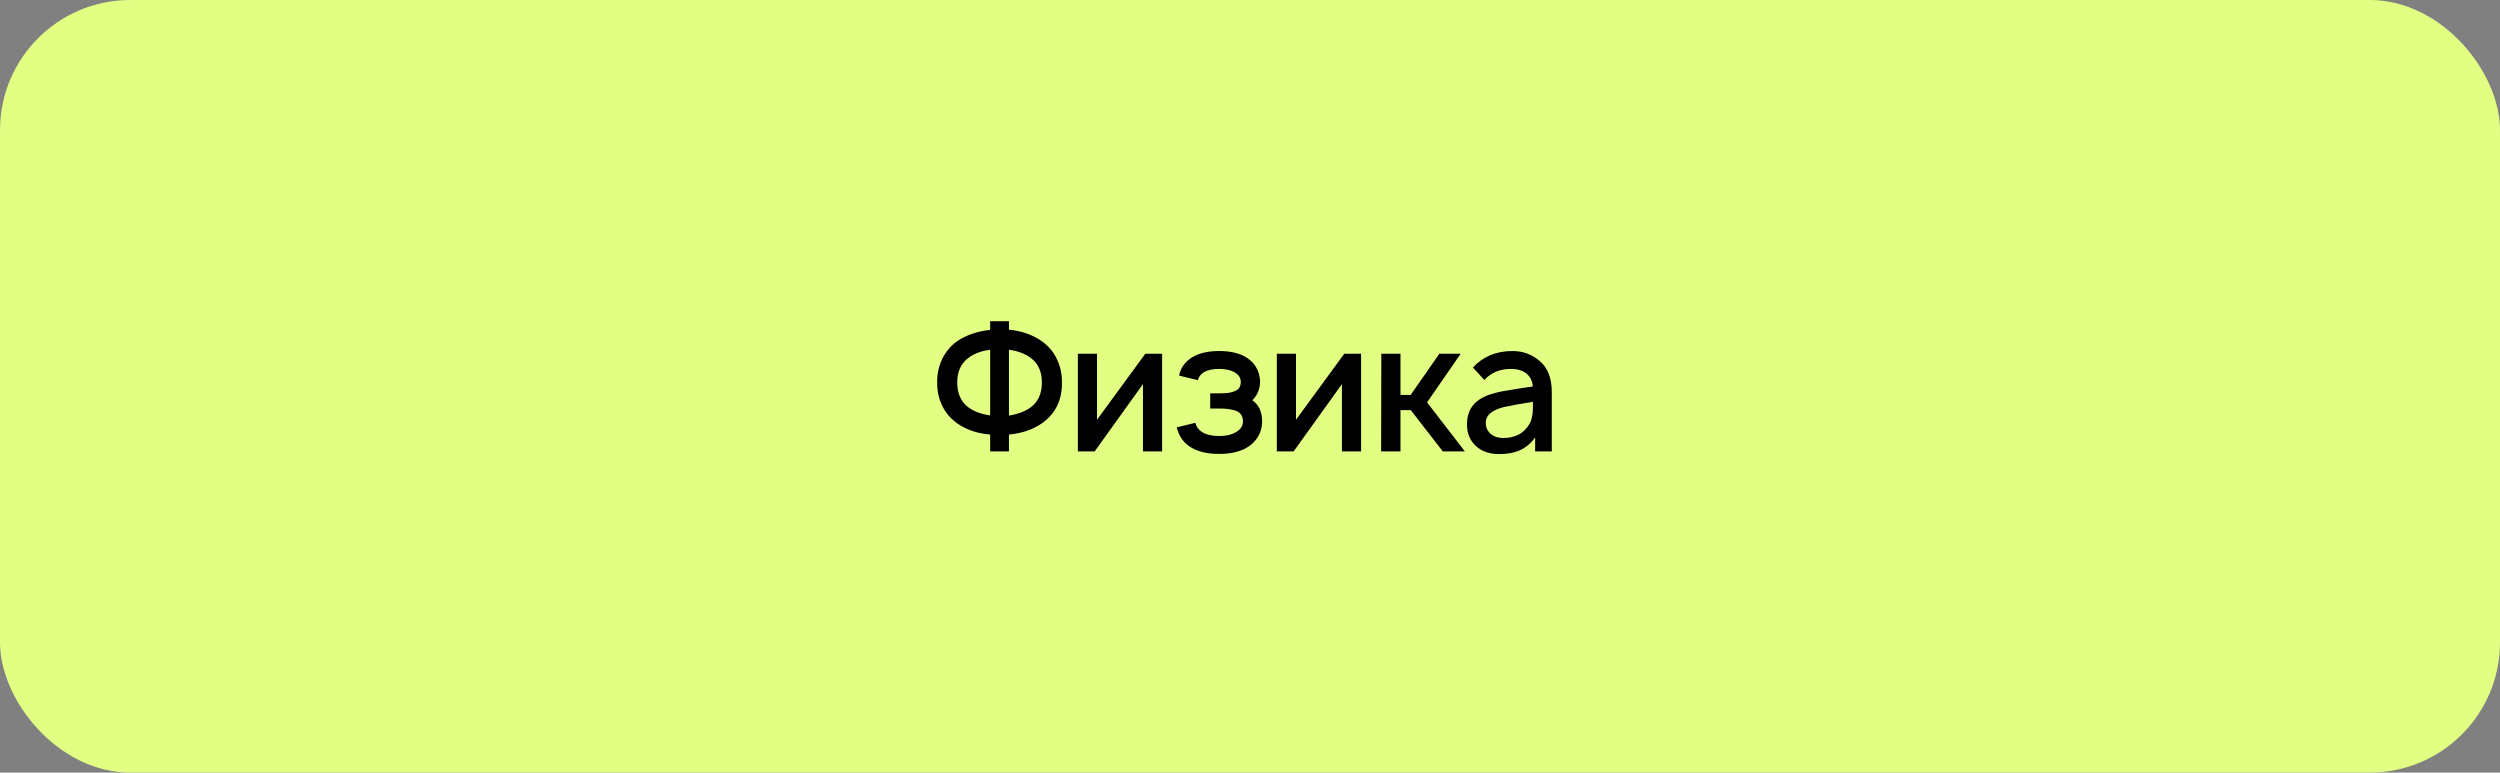 <?xml version="1.0" encoding="UTF-8"?> <svg xmlns="http://www.w3.org/2000/svg" width="288" height="89" viewBox="0 0 288 89" fill="none"><rect x="0" y="0" width="288" height="89" fill="#808080" stroke="none"/><rect width="288" height="89" rx="15" fill="#E2FF84"></rect><path d="M120.024 39.312C120.788 39.854 121.364 40.542 121.753 41.375C122.156 42.208 122.35 43.104 122.337 44.062C122.364 46.09 121.594 47.66 120.024 48.771C118.969 49.493 117.705 49.924 116.232 50.062V52H114.066V50.062C112.58 49.938 111.316 49.507 110.274 48.771C109.524 48.243 108.948 47.569 108.545 46.75C108.142 45.917 107.948 45.021 107.962 44.062C107.948 43.104 108.135 42.215 108.524 41.396C108.913 40.562 109.489 39.868 110.253 39.312C111.295 38.604 112.566 38.167 114.066 38V37H116.232V37.979C117.691 38.118 118.955 38.562 120.024 39.312ZM111.545 46.917C112.198 47.403 113.038 47.715 114.066 47.854V40.292C113.024 40.431 112.191 40.743 111.566 41.229C110.705 41.854 110.274 42.799 110.274 44.062C110.274 45.326 110.698 46.278 111.545 46.917ZM118.753 46.917C119.6 46.278 120.024 45.326 120.024 44.062C120.024 42.799 119.594 41.854 118.732 41.229C118.094 40.743 117.26 40.431 116.232 40.292V47.875C117.26 47.708 118.1 47.389 118.753 46.917ZM133.877 40.75V52H131.669V44.25L126.106 52H124.169V40.75H126.377V48.354L131.94 40.75H133.877ZM135.832 43.271C136.026 42.285 136.61 41.535 137.582 41.021C138.346 40.632 139.297 40.438 140.436 40.438C141.589 40.438 142.547 40.632 143.311 41.021C144.464 41.632 145.082 42.59 145.165 43.896C145.165 44.785 144.867 45.521 144.269 46.104C145.047 46.66 145.422 47.507 145.394 48.646C145.381 49.299 145.2 49.889 144.853 50.417C144.519 50.931 144.068 51.34 143.499 51.646C142.693 52.076 141.672 52.292 140.436 52.292C139.2 52.292 138.186 52.076 137.394 51.646C136.45 51.16 135.839 50.354 135.561 49.229L137.707 48.708C137.818 49.167 138.075 49.521 138.478 49.771C138.964 50.076 139.617 50.229 140.436 50.229C141.256 50.229 141.908 50.076 142.394 49.771C142.922 49.479 143.186 49.069 143.186 48.542C143.186 47.819 142.811 47.382 142.061 47.229C141.631 47.118 141.103 47.062 140.478 47.062H139.415V45.312H140.478C141.158 45.312 141.644 45.264 141.936 45.167C142.325 45.056 142.589 44.91 142.728 44.729C142.867 44.535 142.936 44.292 142.936 44C142.936 43.528 142.7 43.16 142.228 42.896C141.783 42.632 141.186 42.5 140.436 42.5C139.686 42.5 139.096 42.632 138.665 42.896C138.304 43.132 138.082 43.431 137.999 43.792L135.832 43.271ZM156.798 40.75V52H154.59V44.25L149.027 52H147.09V40.75H149.298V48.354L154.861 40.75H156.798ZM161.336 47.25V52H159.107L159.128 40.75H161.336V45.5H162.503L165.816 40.75H168.274L164.399 46.354L168.753 52H166.211L162.524 47.25H161.336ZM178.766 52H176.85V50.396C176.336 51.09 175.745 51.583 175.079 51.875C174.426 52.167 173.634 52.312 172.704 52.312C171.593 52.312 170.697 52 170.016 51.375C169.336 50.75 168.995 49.917 168.995 48.875C168.995 47.403 169.655 46.347 170.975 45.708C171.238 45.583 171.537 45.472 171.87 45.375C172.204 45.264 172.593 45.167 173.037 45.083C173.482 45 173.85 44.938 174.141 44.896C174.433 44.84 174.863 44.771 175.433 44.688C176.002 44.604 176.384 44.549 176.579 44.521C176.523 43.868 176.273 43.368 175.829 43.021C175.384 42.674 174.794 42.5 174.058 42.5C172.794 42.5 171.773 42.924 170.995 43.771L169.683 42.333C170.85 41.069 172.37 40.438 174.245 40.438C175.44 40.438 176.482 40.819 177.37 41.583C178.301 42.361 178.766 43.562 178.766 45.188V52ZM176.183 48.854C176.322 48.632 176.419 48.368 176.475 48.062C176.544 47.743 176.579 47.486 176.579 47.292C176.593 47.097 176.6 46.764 176.6 46.292C175.405 46.472 174.287 46.674 173.245 46.896C172.634 47.035 172.134 47.257 171.745 47.562C171.357 47.868 171.162 48.25 171.162 48.708C171.162 49.222 171.35 49.646 171.725 49.979C172.1 50.299 172.579 50.458 173.162 50.458C174.551 50.458 175.558 49.924 176.183 48.854Z" fill="black"></path></svg> 